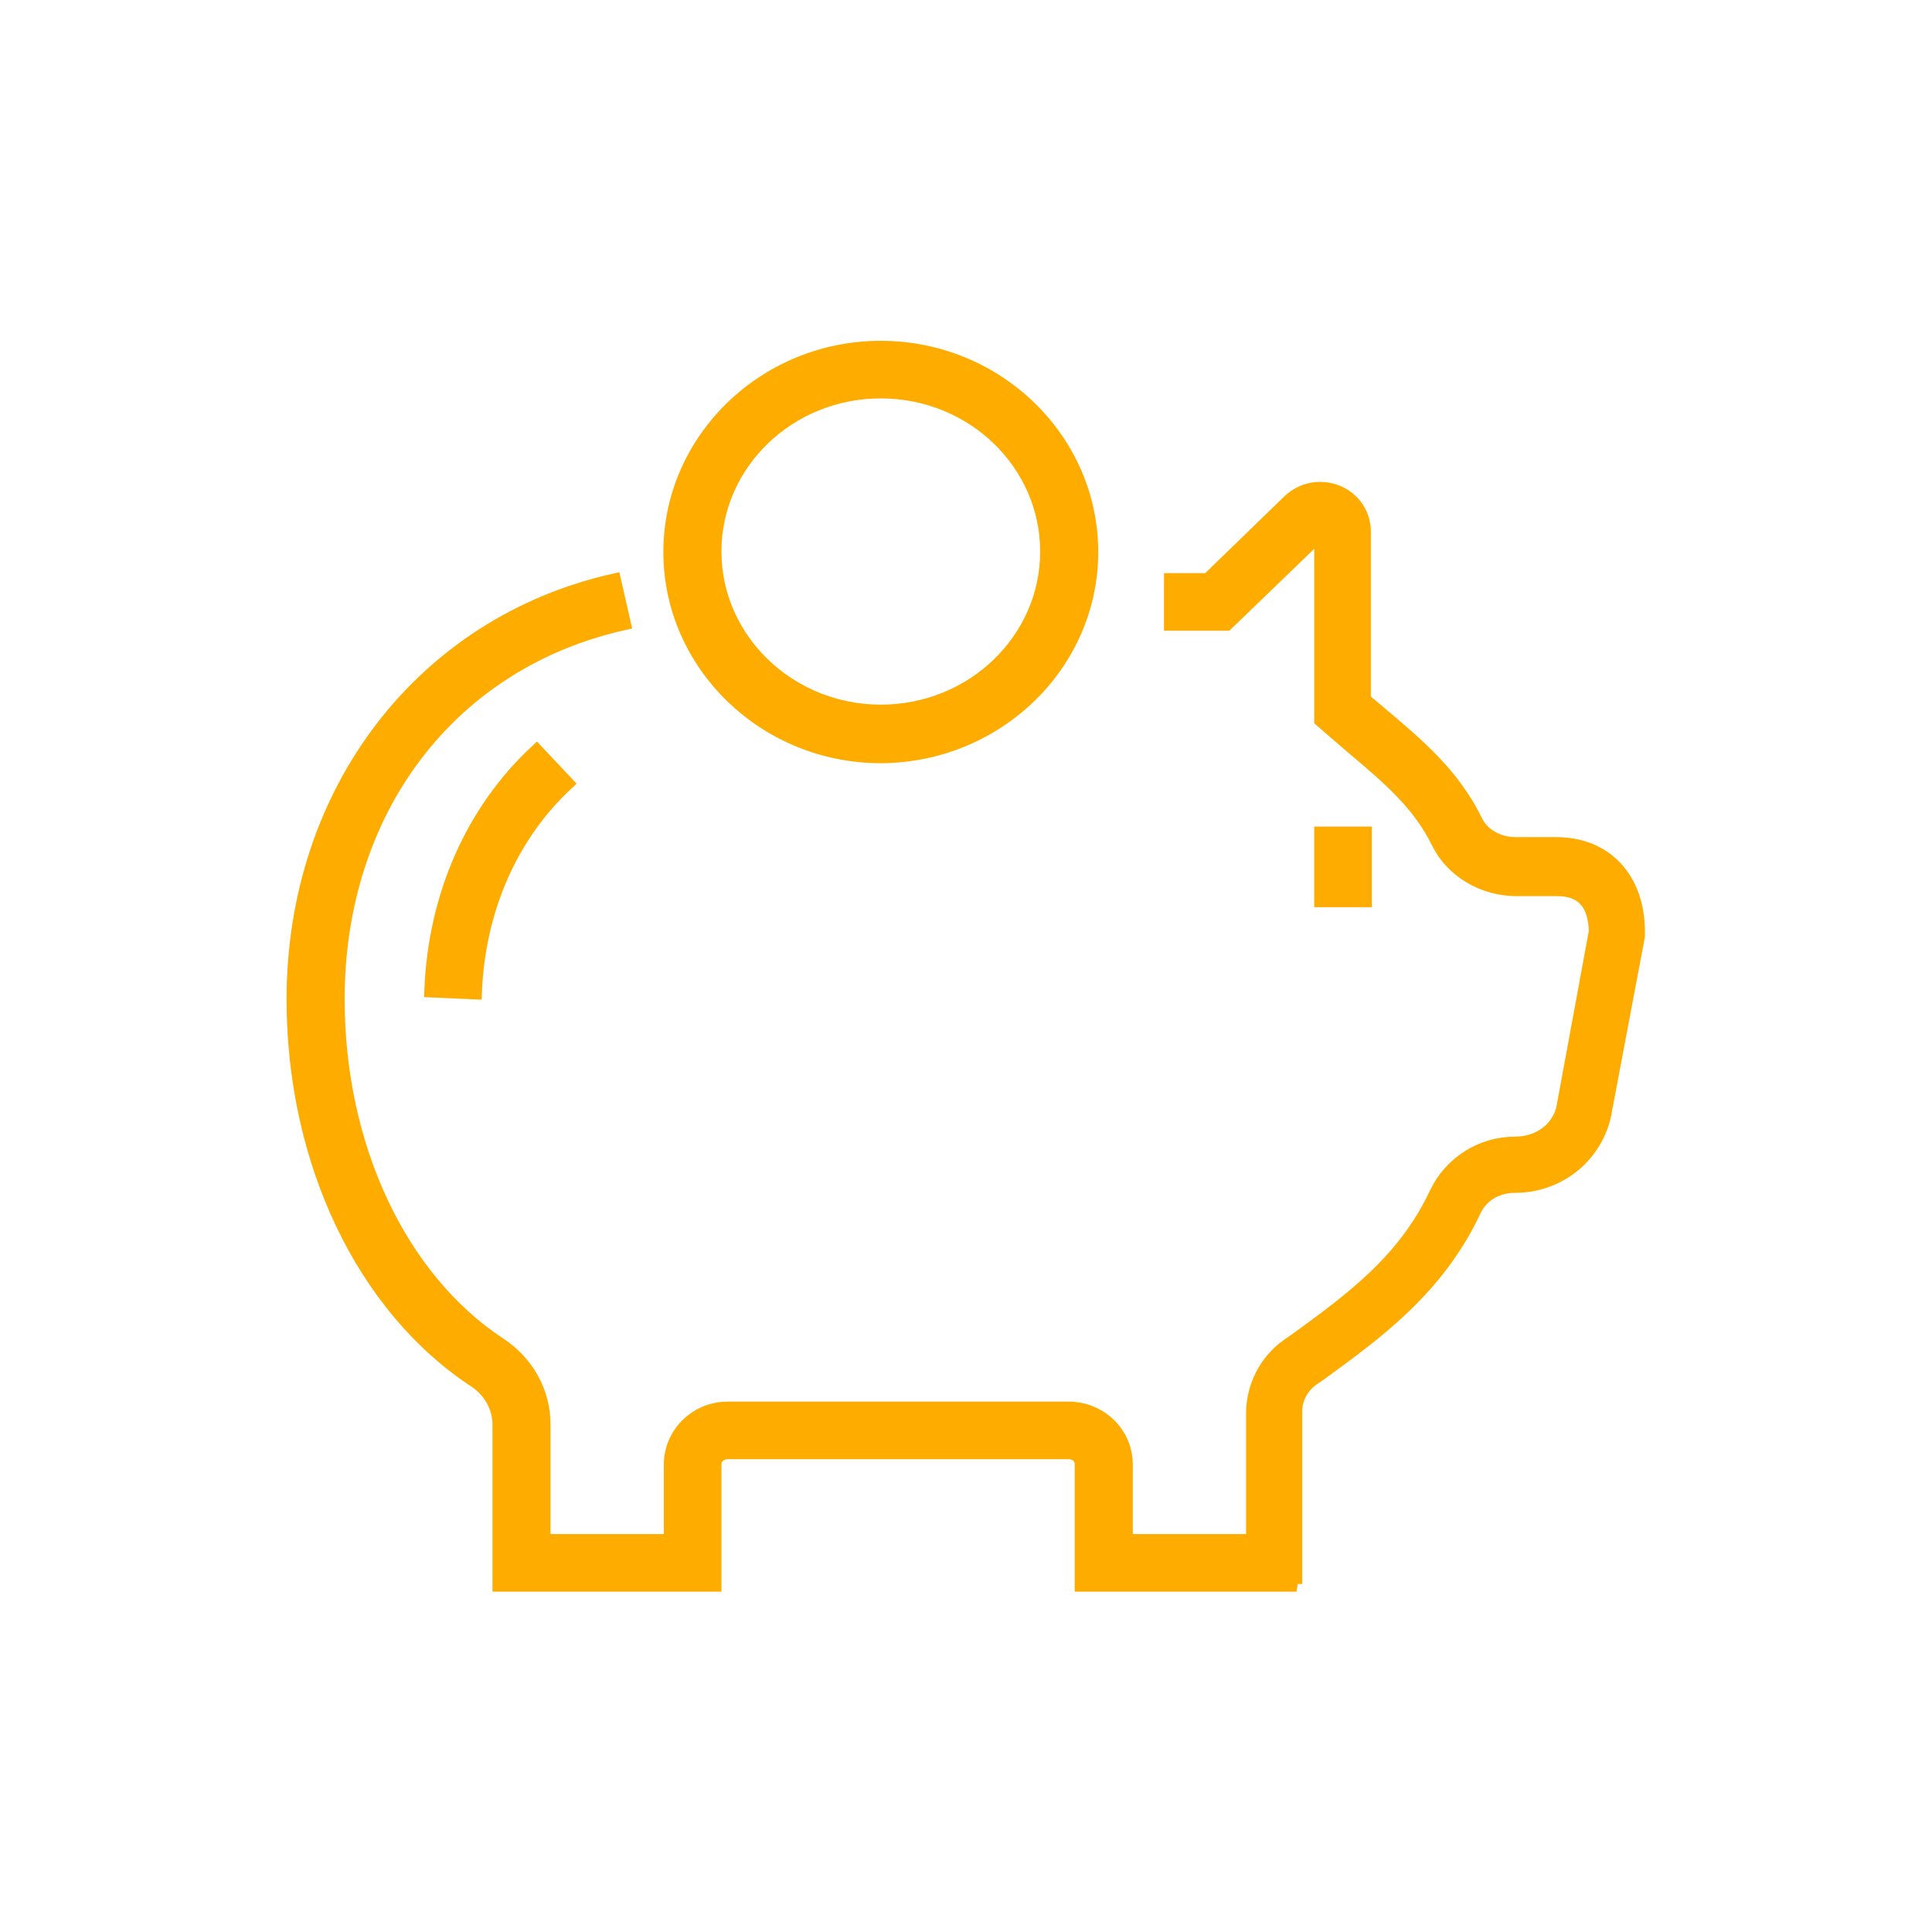 <?xml version="1.0" encoding="utf-8"?>
<!-- Generator: Adobe Illustrator 27.4.1, SVG Export Plug-In . SVG Version: 6.00 Build 0)  -->
<svg version="1.1" id="Layer_1" xmlns="http://www.w3.org/2000/svg" xmlns:xlink="http://www.w3.org/1999/xlink" x="0px" y="0px"
	 viewBox="0 0 40.25 40.25" style="enable-background:new 0 0 40.25 40.25;" xml:space="preserve">
<style type="text/css">
	.st0{fill:#FFAC00;stroke:#FFAC00;stroke-width:0.3;}
</style>
<g>
	<path class="st0" d="M27.01,33.01h-4.47V30.5c0-0.14-0.12-0.25-0.28-0.25h-7.1c-0.15,0-0.28,0.11-0.28,0.25v2.51h-4.47v-3.33
		c0-0.36-0.19-0.71-0.51-0.92c-2.33-1.53-3.78-4.57-3.78-7.94c0-4.32,2.68-7.82,6.67-8.72l0.2,0.88c-3.62,0.81-5.96,3.89-5.96,7.84
		c0,3.06,1.29,5.82,3.37,7.19c0.58,0.38,0.92,1,0.92,1.67v2.43h2.66v-1.6c0-0.64,0.53-1.16,1.18-1.16h7.1
		c0.66,0,1.19,0.52,1.19,1.16v1.6h2.66v-2.67c0-0.55,0.27-1.08,0.72-1.4l0.16-0.11c1.17-0.85,2.28-1.66,2.94-3.07
		c0.3-0.63,0.94-1.03,1.63-1.03c0.51,0,0.9-0.3,1.01-0.73l0.68-3.69c-0.01-0.59-0.28-0.89-0.8-0.89h-0.85
		c-0.7,0-1.34-0.38-1.63-0.97c-0.4-0.81-1.01-1.33-1.78-1.98c-0.16-0.14-0.33-0.28-0.5-0.43l-0.16-0.14v-3.92l-1.98,1.91H24.4v-0.9
		h0.77l1.69-1.64c0.27-0.26,0.66-0.33,1-0.19c0.34,0.14,0.55,0.46,0.55,0.82v3.5c0.11,0.1,0.23,0.19,0.33,0.28
		c0.82,0.69,1.53,1.29,2.01,2.27c0.14,0.28,0.47,0.46,0.82,0.46h0.85c1.03,0,1.7,0.72,1.7,1.83v0.08l-0.71,3.76
		c-0.21,0.86-0.97,1.44-1.84,1.44c-0.4,0-0.71,0.2-0.86,0.51c-0.76,1.62-2.01,2.53-3.22,3.41l-0.16,0.11
		c-0.22,0.16-0.35,0.41-0.35,0.67V33L27.01,33.01z"/>
	<path class="st0" d="M9.89,20.67l-0.9-0.04c0.08-1.97,0.86-3.73,2.19-4.97l0.62,0.66C10.64,17.4,9.96,18.94,9.89,20.67z"/>
	<path class="st0" d="M18.35,15.75c-2.41,0-4.38-1.91-4.38-4.25c0-2.34,1.97-4.25,4.38-4.25s4.38,1.91,4.38,4.25
		C22.73,13.83,20.77,15.74,18.35,15.75L18.35,15.75z M18.35,8.15c-1.92,0-3.47,1.5-3.47,3.34s1.56,3.34,3.47,3.34
		c1.92,0,3.47-1.5,3.47-3.34S20.27,8.15,18.35,8.15z"/>
	<path class="st0" d="M28.43,17.37h-0.9v1.38h0.9V17.37z"/>
</g>
</svg>
